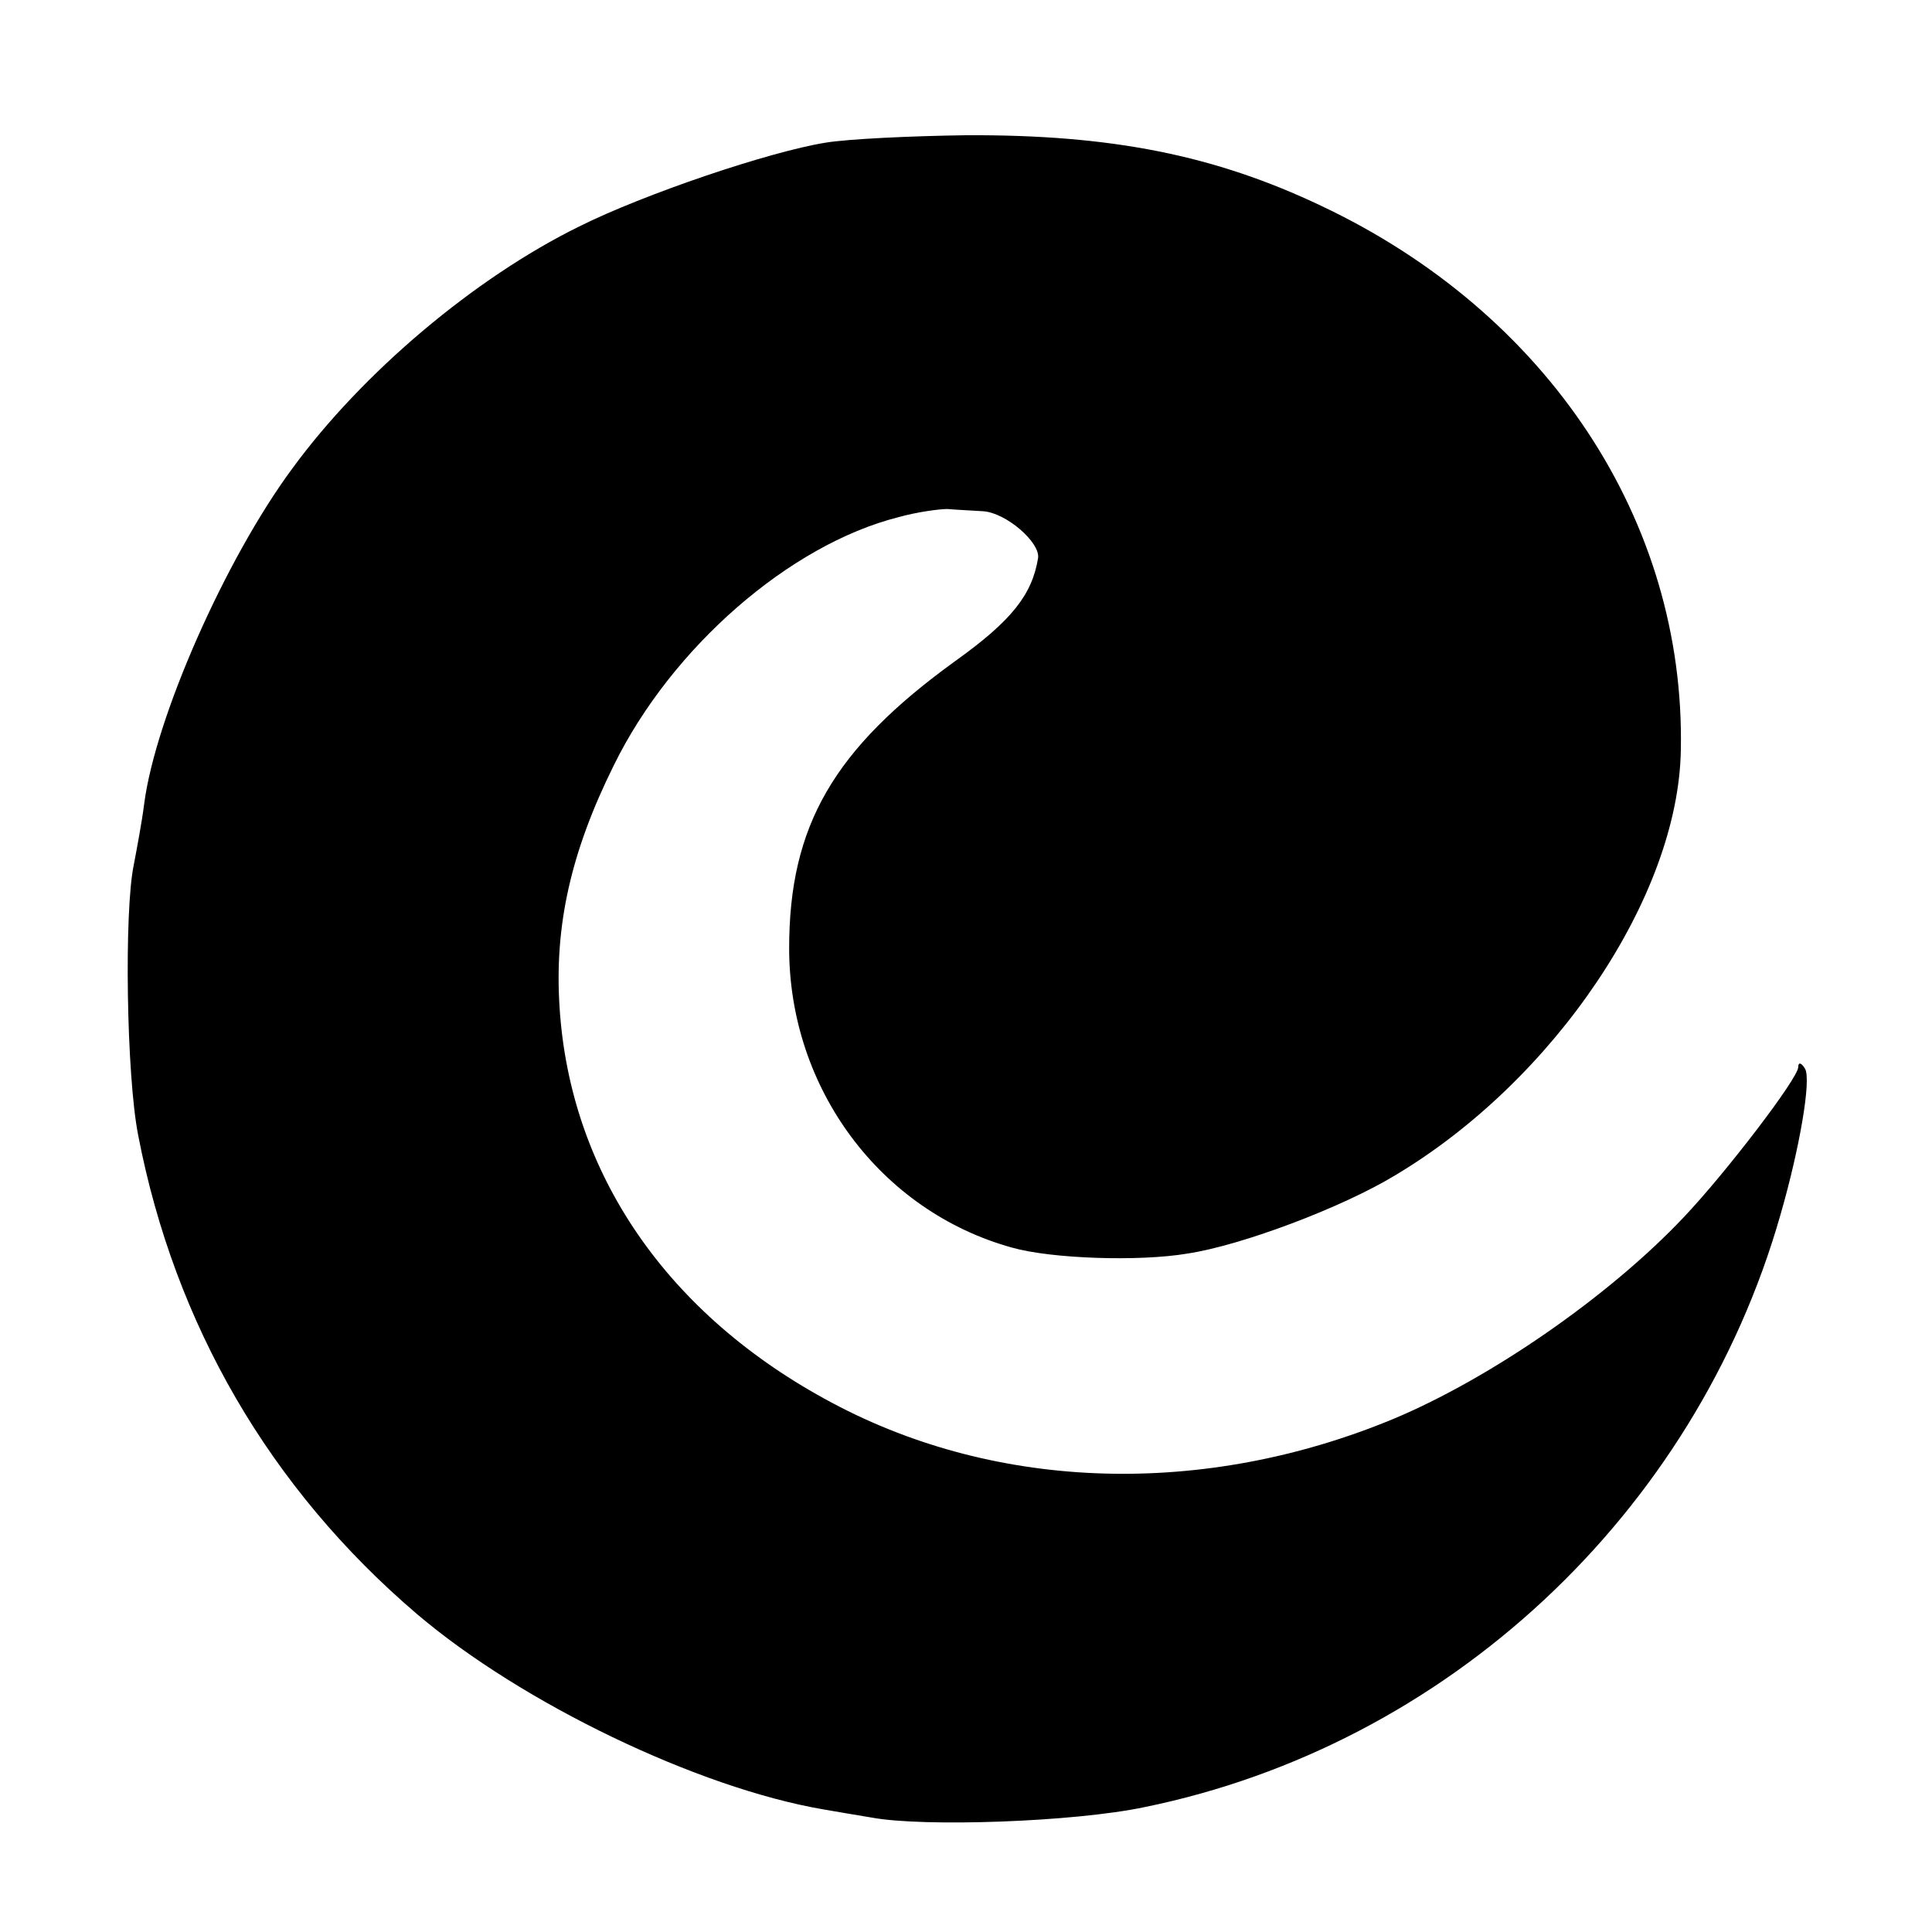 <?xml version="1.0" standalone="no"?>
<!DOCTYPE svg PUBLIC "-//W3C//DTD SVG 20010904//EN"
 "http://www.w3.org/TR/2001/REC-SVG-20010904/DTD/svg10.dtd">
<svg version="1.0" xmlns="http://www.w3.org/2000/svg"
 width="260pt" height="260pt" viewBox="0 0 260 260"
 preserveAspectRatio="xMidYMid meet">
<g transform="translate(0,260) scale(0.1,-0.1)"
fill="#000000" stroke="none">
<path d="M1111 2408 c-75 -12 -244 -69 -332 -113 -140 -69 -291 -196 -386
-326 -90 -122 -184 -335 -199 -451 -3 -24 -10 -61 -14 -82 -13 -62 -10 -283 6
-364 49 -254 177 -475 375 -644 141 -120 378 -234 547 -263 17 -3 47 -8 65
-11 70 -13 272 -6 367 14 407 83 741 394 856 797 26 90 42 183 33 197 -5 8 -9
9 -9 2 0 -15 -98 -143 -154 -202 -100 -106 -260 -217 -392 -272 -254 -105
-531 -97 -754 22 -222 118 -353 309 -367 533 -7 109 15 208 73 325 78 159 237
297 383 334 25 7 55 11 66 11 11 -1 33 -2 48 -3 31 -2 77 -42 74 -63 -8 -49
-35 -84 -112 -139 -163 -118 -223 -221 -223 -386 0 -189 123 -354 300 -403 53
-15 171 -19 236 -8 73 11 208 62 279 105 215 128 382 376 385 573 6 308 -179
588 -484 732 -143 68 -282 96 -478 95 -74 -1 -159 -5 -189 -10z"/>
</g>
</svg>
